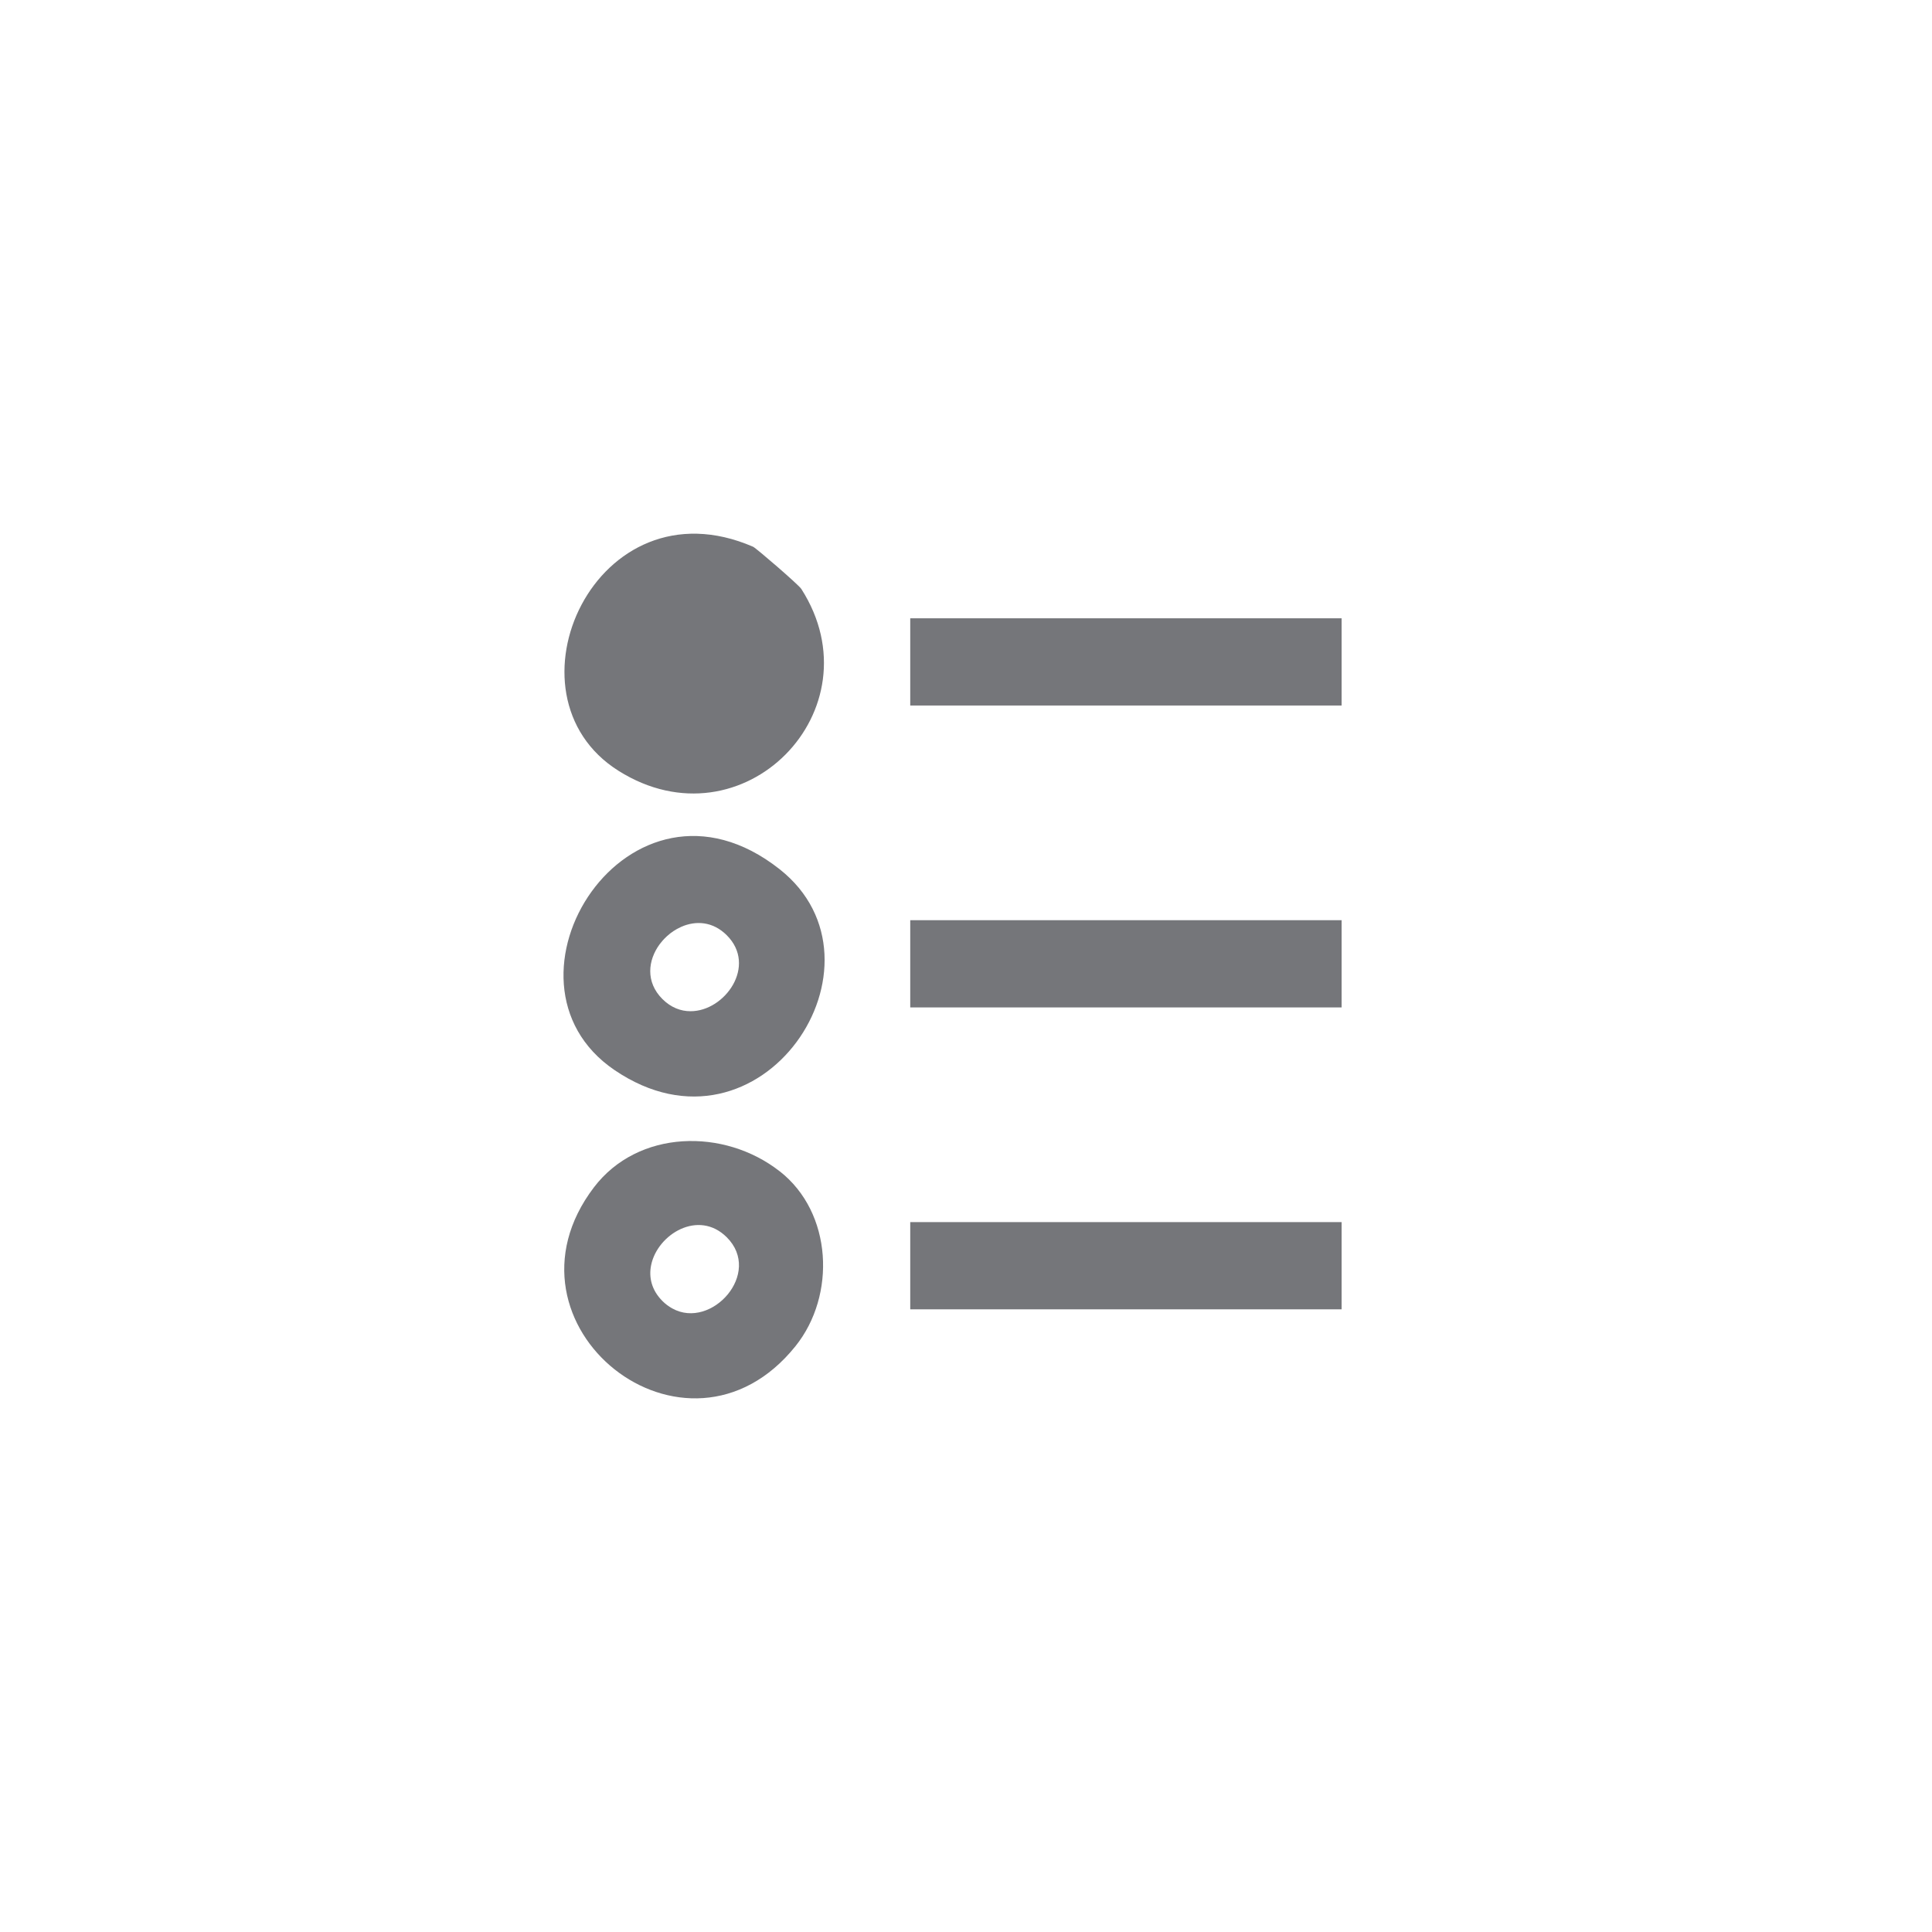 <svg width="72" height="72" viewBox="0 0 72 72" fill="none" xmlns="http://www.w3.org/2000/svg">
<g clip-path="url(#clip0_8108_172961)">
<path d="M28.066 20.376C28.177 20.424 29.765 21.793 29.863 21.948C32.746 26.453 27.681 31.635 23.054 28.728C18.532 25.889 22.221 17.84 28.066 20.376Z" fill="#75767A"/>
<path d="M49.998 23.041H33.922V26.292H49.998V23.041Z" fill="#75767A"/>
<path d="M49.998 34.293H33.922V37.544H49.998V34.293Z" fill="#75767A"/>
<path d="M49.998 45.545H33.922V48.795H49.998V45.545Z" fill="#75767A"/>
<path d="M22.901 39.878C18.015 36.559 23.447 27.972 29.053 32.392C33.474 35.878 28.366 43.59 22.901 39.878ZM27.083 34.852C26.564 34.335 25.93 34.303 25.391 34.539C25.335 34.564 25.28 34.592 25.225 34.622C25.14 34.67 25.057 34.724 24.978 34.785C24.936 34.818 24.895 34.853 24.855 34.89C24.82 34.922 24.785 34.955 24.752 34.99C24.708 35.036 24.667 35.084 24.628 35.134C24.613 35.153 24.597 35.171 24.583 35.19C24.148 35.782 24.049 36.596 24.687 37.232C25.007 37.551 25.372 37.685 25.731 37.685C27.014 37.691 28.226 35.989 27.083 34.852Z" fill="#75767A"/>
<path d="M22.133 44.25C23.779 42.088 26.989 42.032 29.058 43.652V43.65C31.028 45.193 31.164 48.275 29.647 50.166C25.578 55.239 18.236 49.374 22.133 44.25ZM27.083 46.108C26.032 45.061 24.502 45.996 24.266 47.146C24.173 47.596 24.279 48.079 24.69 48.488C24.806 48.604 24.931 48.694 25.057 48.763C26.511 49.569 28.428 47.447 27.083 46.108Z" fill="#75767A"/>
</g>
<defs>
<clipPath id="clip0_8108_172961">
<rect width="29" height="32.222" fill="white" transform="translate(21 19.889)"/>
</clipPath>
</defs>
</svg>
